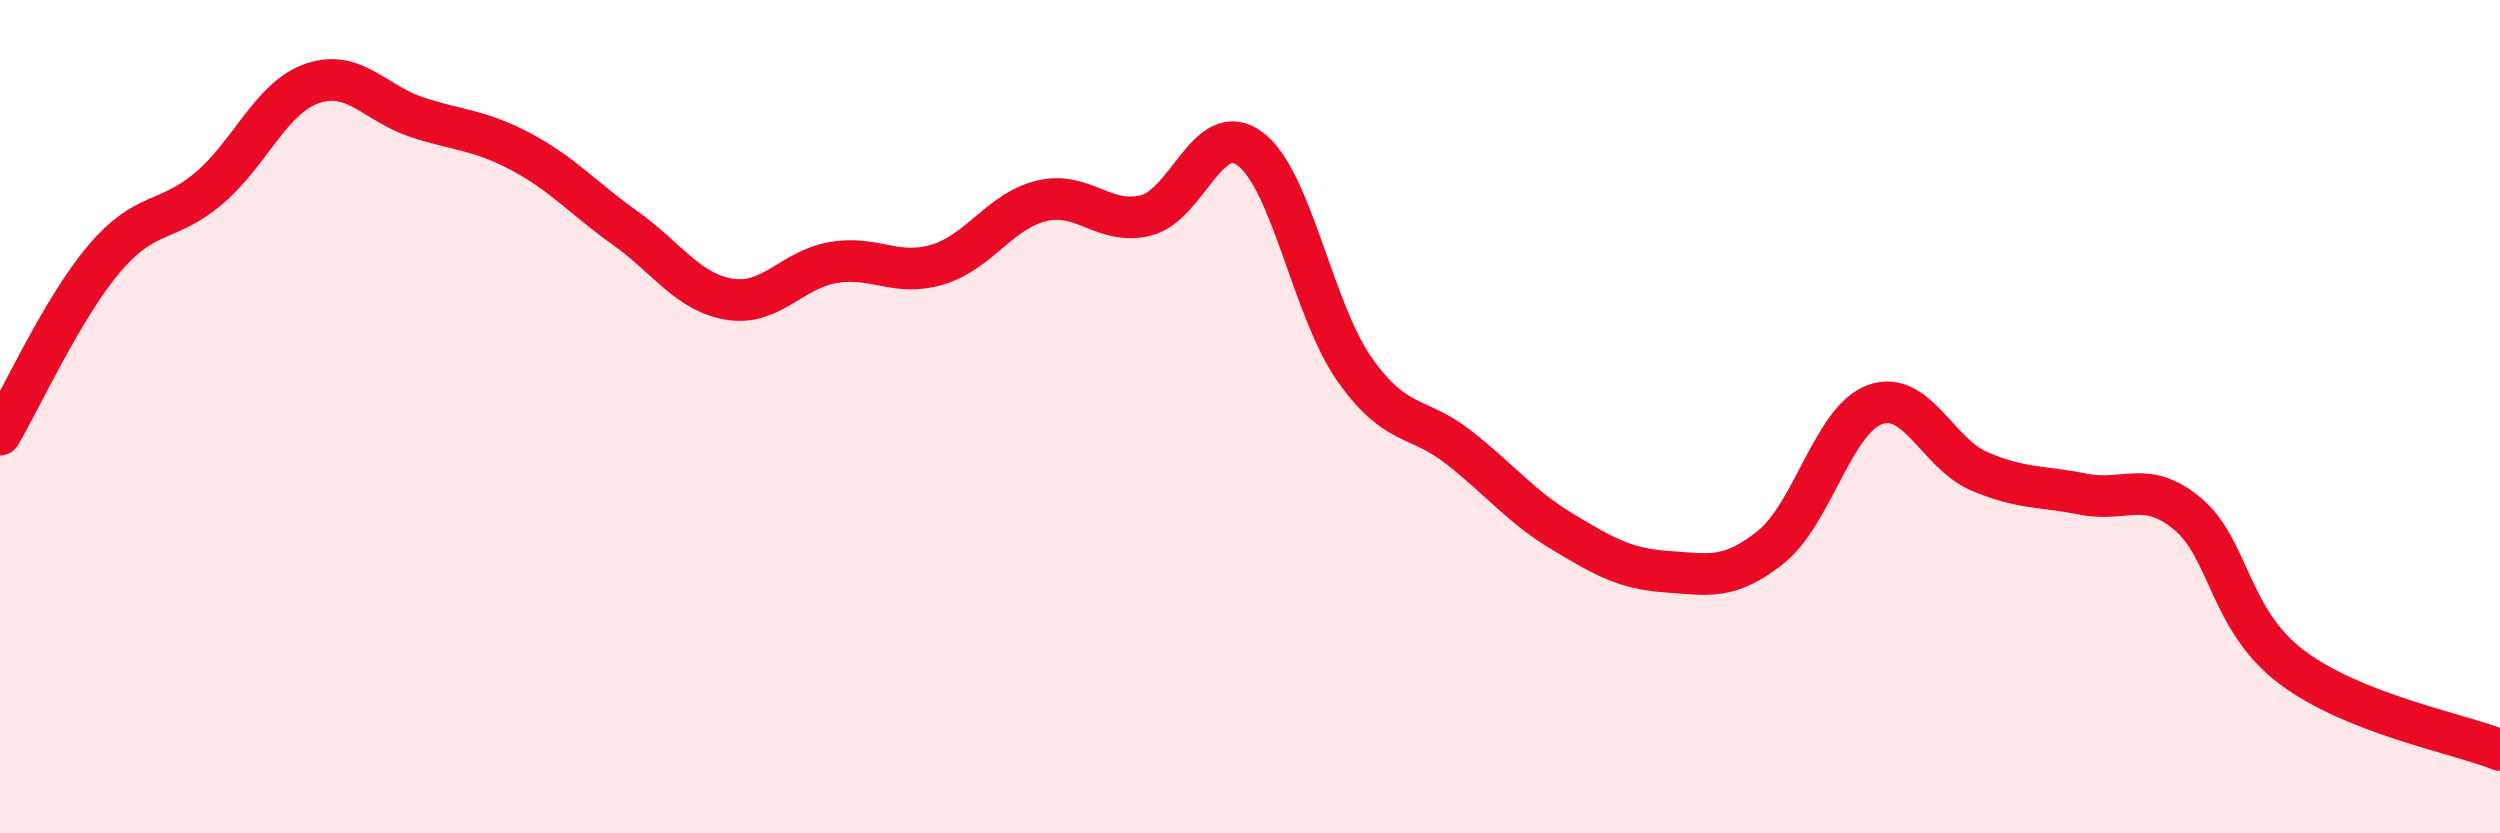 
    <svg width="60" height="20" viewBox="0 0 60 20" xmlns="http://www.w3.org/2000/svg">
      <path
        d="M 0,10.43 C 0.5,9.59 1.5,7.39 2.5,6.21 C 3.5,5.03 4,5.37 5,4.53 C 6,3.69 6.5,2.34 7.5,2 C 8.5,1.66 9,2.48 10,2.81 C 11,3.14 11.5,3.11 12.5,3.64 C 13.5,4.17 14,4.76 15,5.47 C 16,6.18 16.5,7.01 17.5,7.18 C 18.5,7.35 19,6.47 20,6.3 C 21,6.13 21.5,6.65 22.5,6.35 C 23.5,6.05 24,5.06 25,4.82 C 26,4.58 26.5,5.42 27.5,5.17 C 28.5,4.92 29,2.83 30,3.57 C 31,4.31 31.5,7.42 32.5,8.85 C 33.5,10.28 34,9.95 35,10.73 C 36,11.51 36.5,12.16 37.5,12.76 C 38.5,13.36 39,13.65 40,13.72 C 41,13.79 41.5,13.93 42.5,13.13 C 43.5,12.33 44,10.07 45,9.71 C 46,9.35 46.5,10.88 47.5,11.31 C 48.5,11.74 49,11.66 50,11.86 C 51,12.06 51.5,11.5 52.5,12.33 C 53.5,13.16 53.5,14.88 55,16.01 C 56.5,17.14 59,17.6 60,18L60 20L0 20Z"
        fill="#EB0A25"
        opacity="0.1"
        stroke-linecap="round"
        stroke-linejoin="round"
      />
      <path
        d="M 0,10.43 C 0.5,9.59 1.5,7.39 2.5,6.21 C 3.5,5.03 4,5.37 5,4.53 C 6,3.69 6.5,2.34 7.5,2 C 8.5,1.66 9,2.48 10,2.81 C 11,3.14 11.5,3.11 12.5,3.64 C 13.5,4.17 14,4.76 15,5.47 C 16,6.18 16.5,7.01 17.5,7.18 C 18.5,7.35 19,6.47 20,6.3 C 21,6.13 21.5,6.65 22.5,6.35 C 23.5,6.05 24,5.06 25,4.82 C 26,4.58 26.5,5.42 27.5,5.17 C 28.5,4.92 29,2.83 30,3.57 C 31,4.31 31.5,7.42 32.5,8.85 C 33.5,10.28 34,9.95 35,10.73 C 36,11.51 36.5,12.16 37.5,12.76 C 38.5,13.36 39,13.65 40,13.72 C 41,13.79 41.5,13.93 42.5,13.13 C 43.5,12.33 44,10.07 45,9.71 C 46,9.35 46.5,10.88 47.5,11.31 C 48.5,11.74 49,11.66 50,11.86 C 51,12.06 51.5,11.5 52.5,12.33 C 53.5,13.16 53.5,14.88 55,16.01 C 56.5,17.14 59,17.6 60,18"
        stroke="#EB0A25"
        stroke-width="1"
        fill="none"
        stroke-linecap="round"
        stroke-linejoin="round"
      />
    </svg>
  